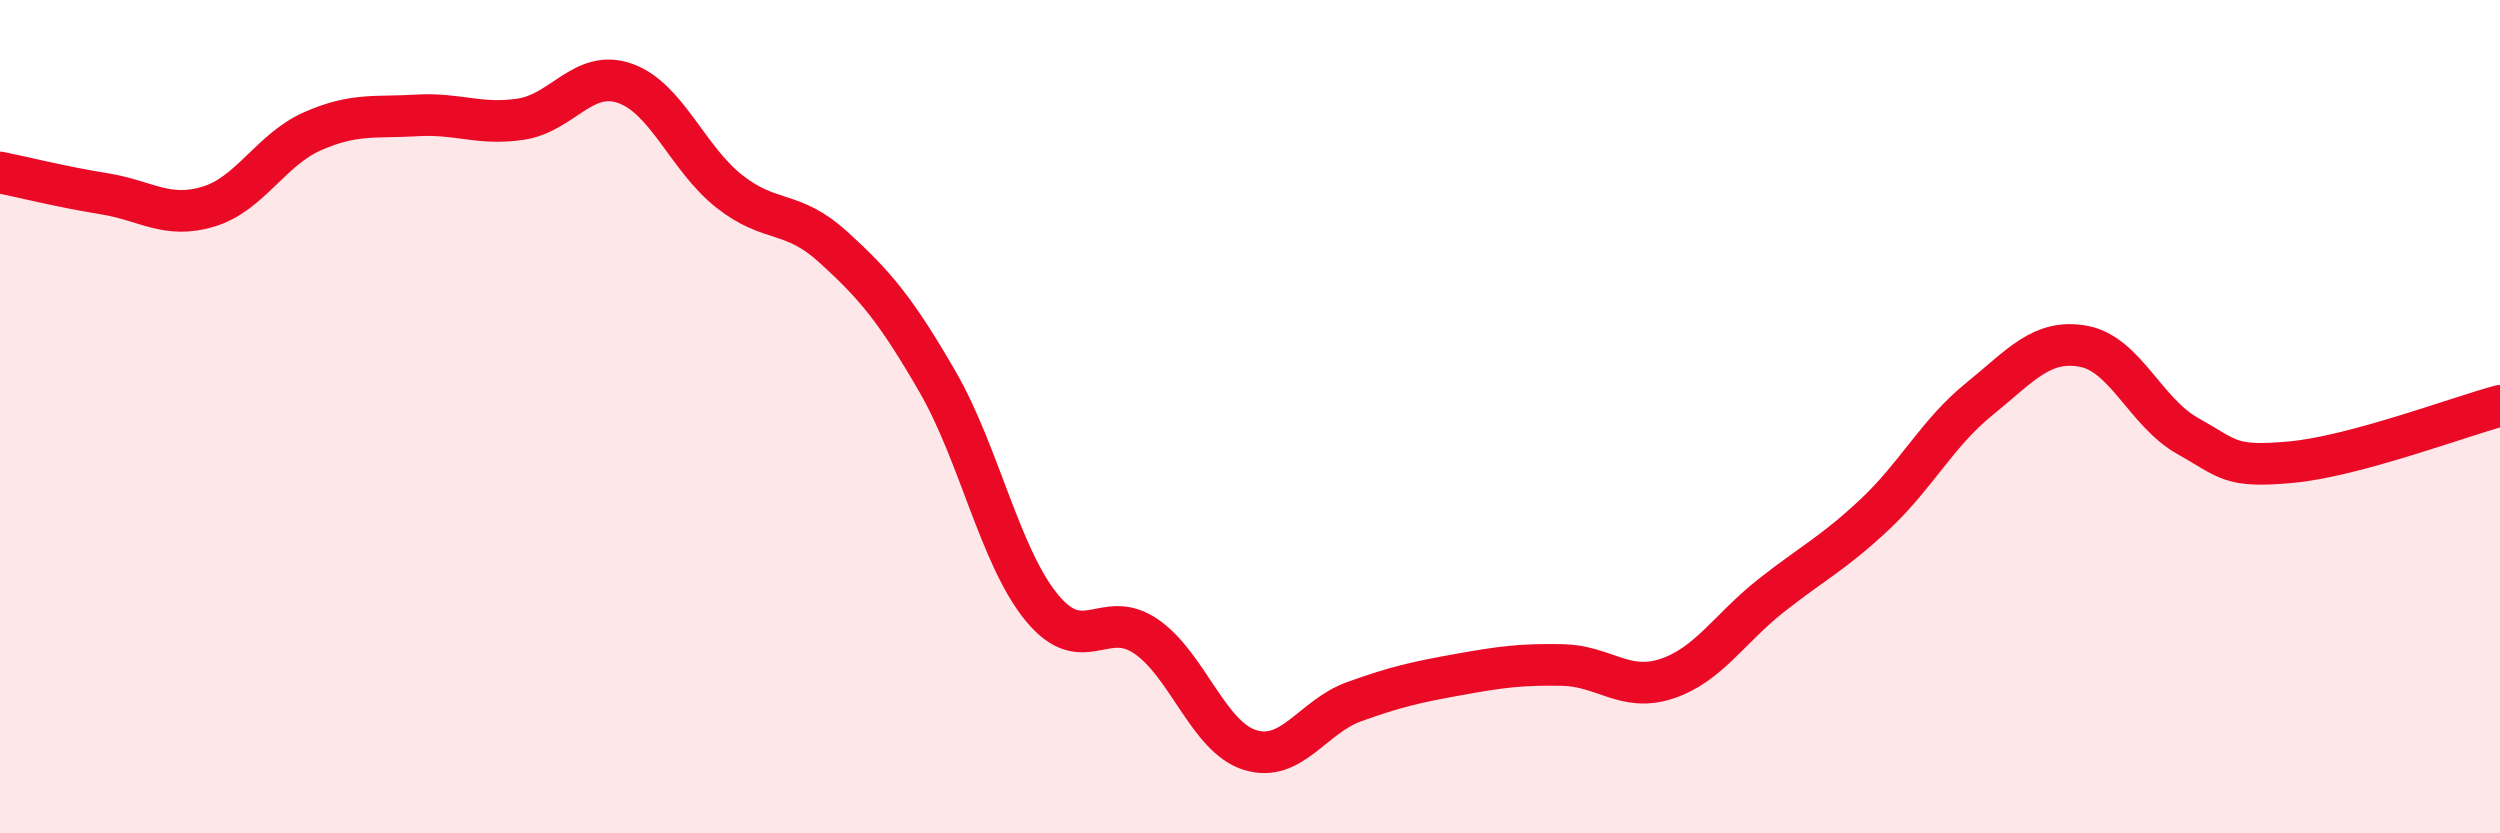 
    <svg width="60" height="20" viewBox="0 0 60 20" xmlns="http://www.w3.org/2000/svg">
      <path
        d="M 0,4.14 C 0.5,4.24 1.5,4.49 2.5,4.65 C 3.5,4.81 4,5.26 5,4.96 C 6,4.66 6.5,3.59 7.5,3.15 C 8.5,2.71 9,2.83 10,2.77 C 11,2.71 11.5,3.01 12.5,2.86 C 13.5,2.71 14,1.65 15,2 C 16,2.35 16.5,3.8 17.5,4.59 C 18.5,5.38 19,5.02 20,5.93 C 21,6.84 21.5,7.43 22.5,9.16 C 23.5,10.89 24,13.36 25,14.58 C 26,15.8 26.5,14.59 27.5,15.27 C 28.5,15.95 29,17.69 30,18 C 31,18.31 31.5,17.2 32.5,16.84 C 33.5,16.48 34,16.37 35,16.19 C 36,16.01 36.5,15.94 37.5,15.96 C 38.5,15.98 39,16.62 40,16.29 C 41,15.96 41.5,15.09 42.5,14.3 C 43.5,13.51 44,13.28 45,12.34 C 46,11.4 46.5,10.39 47.5,9.58 C 48.5,8.77 49,8.13 50,8.31 C 51,8.49 51.5,9.9 52.5,10.46 C 53.5,11.02 53.5,11.23 55,11.09 C 56.5,10.95 59,10.01 60,9.74L60 20L0 20Z"
        fill="#EB0A25"
        opacity="0.1"
        stroke-linecap="round"
        stroke-linejoin="round"
      />
      <path
        d="M 0,4.14 C 0.5,4.24 1.5,4.49 2.5,4.65 C 3.5,4.81 4,5.26 5,4.96 C 6,4.66 6.5,3.59 7.5,3.15 C 8.5,2.71 9,2.83 10,2.77 C 11,2.71 11.5,3.01 12.5,2.86 C 13.5,2.71 14,1.65 15,2 C 16,2.35 16.5,3.8 17.5,4.59 C 18.5,5.38 19,5.02 20,5.93 C 21,6.84 21.5,7.43 22.5,9.16 C 23.5,10.89 24,13.36 25,14.58 C 26,15.8 26.5,14.59 27.5,15.27 C 28.5,15.95 29,17.69 30,18 C 31,18.31 31.5,17.2 32.5,16.84 C 33.5,16.48 34,16.37 35,16.19 C 36,16.01 36.5,15.94 37.5,15.96 C 38.5,15.98 39,16.62 40,16.29 C 41,15.96 41.5,15.09 42.5,14.3 C 43.5,13.51 44,13.28 45,12.34 C 46,11.4 46.5,10.39 47.5,9.58 C 48.5,8.77 49,8.13 50,8.31 C 51,8.49 51.5,9.9 52.5,10.46 C 53.5,11.02 53.5,11.23 55,11.09 C 56.5,10.95 59,10.01 60,9.74"
        stroke="#EB0A25"
        stroke-width="1"
        fill="none"
        stroke-linecap="round"
        stroke-linejoin="round"
      />
    </svg>
  